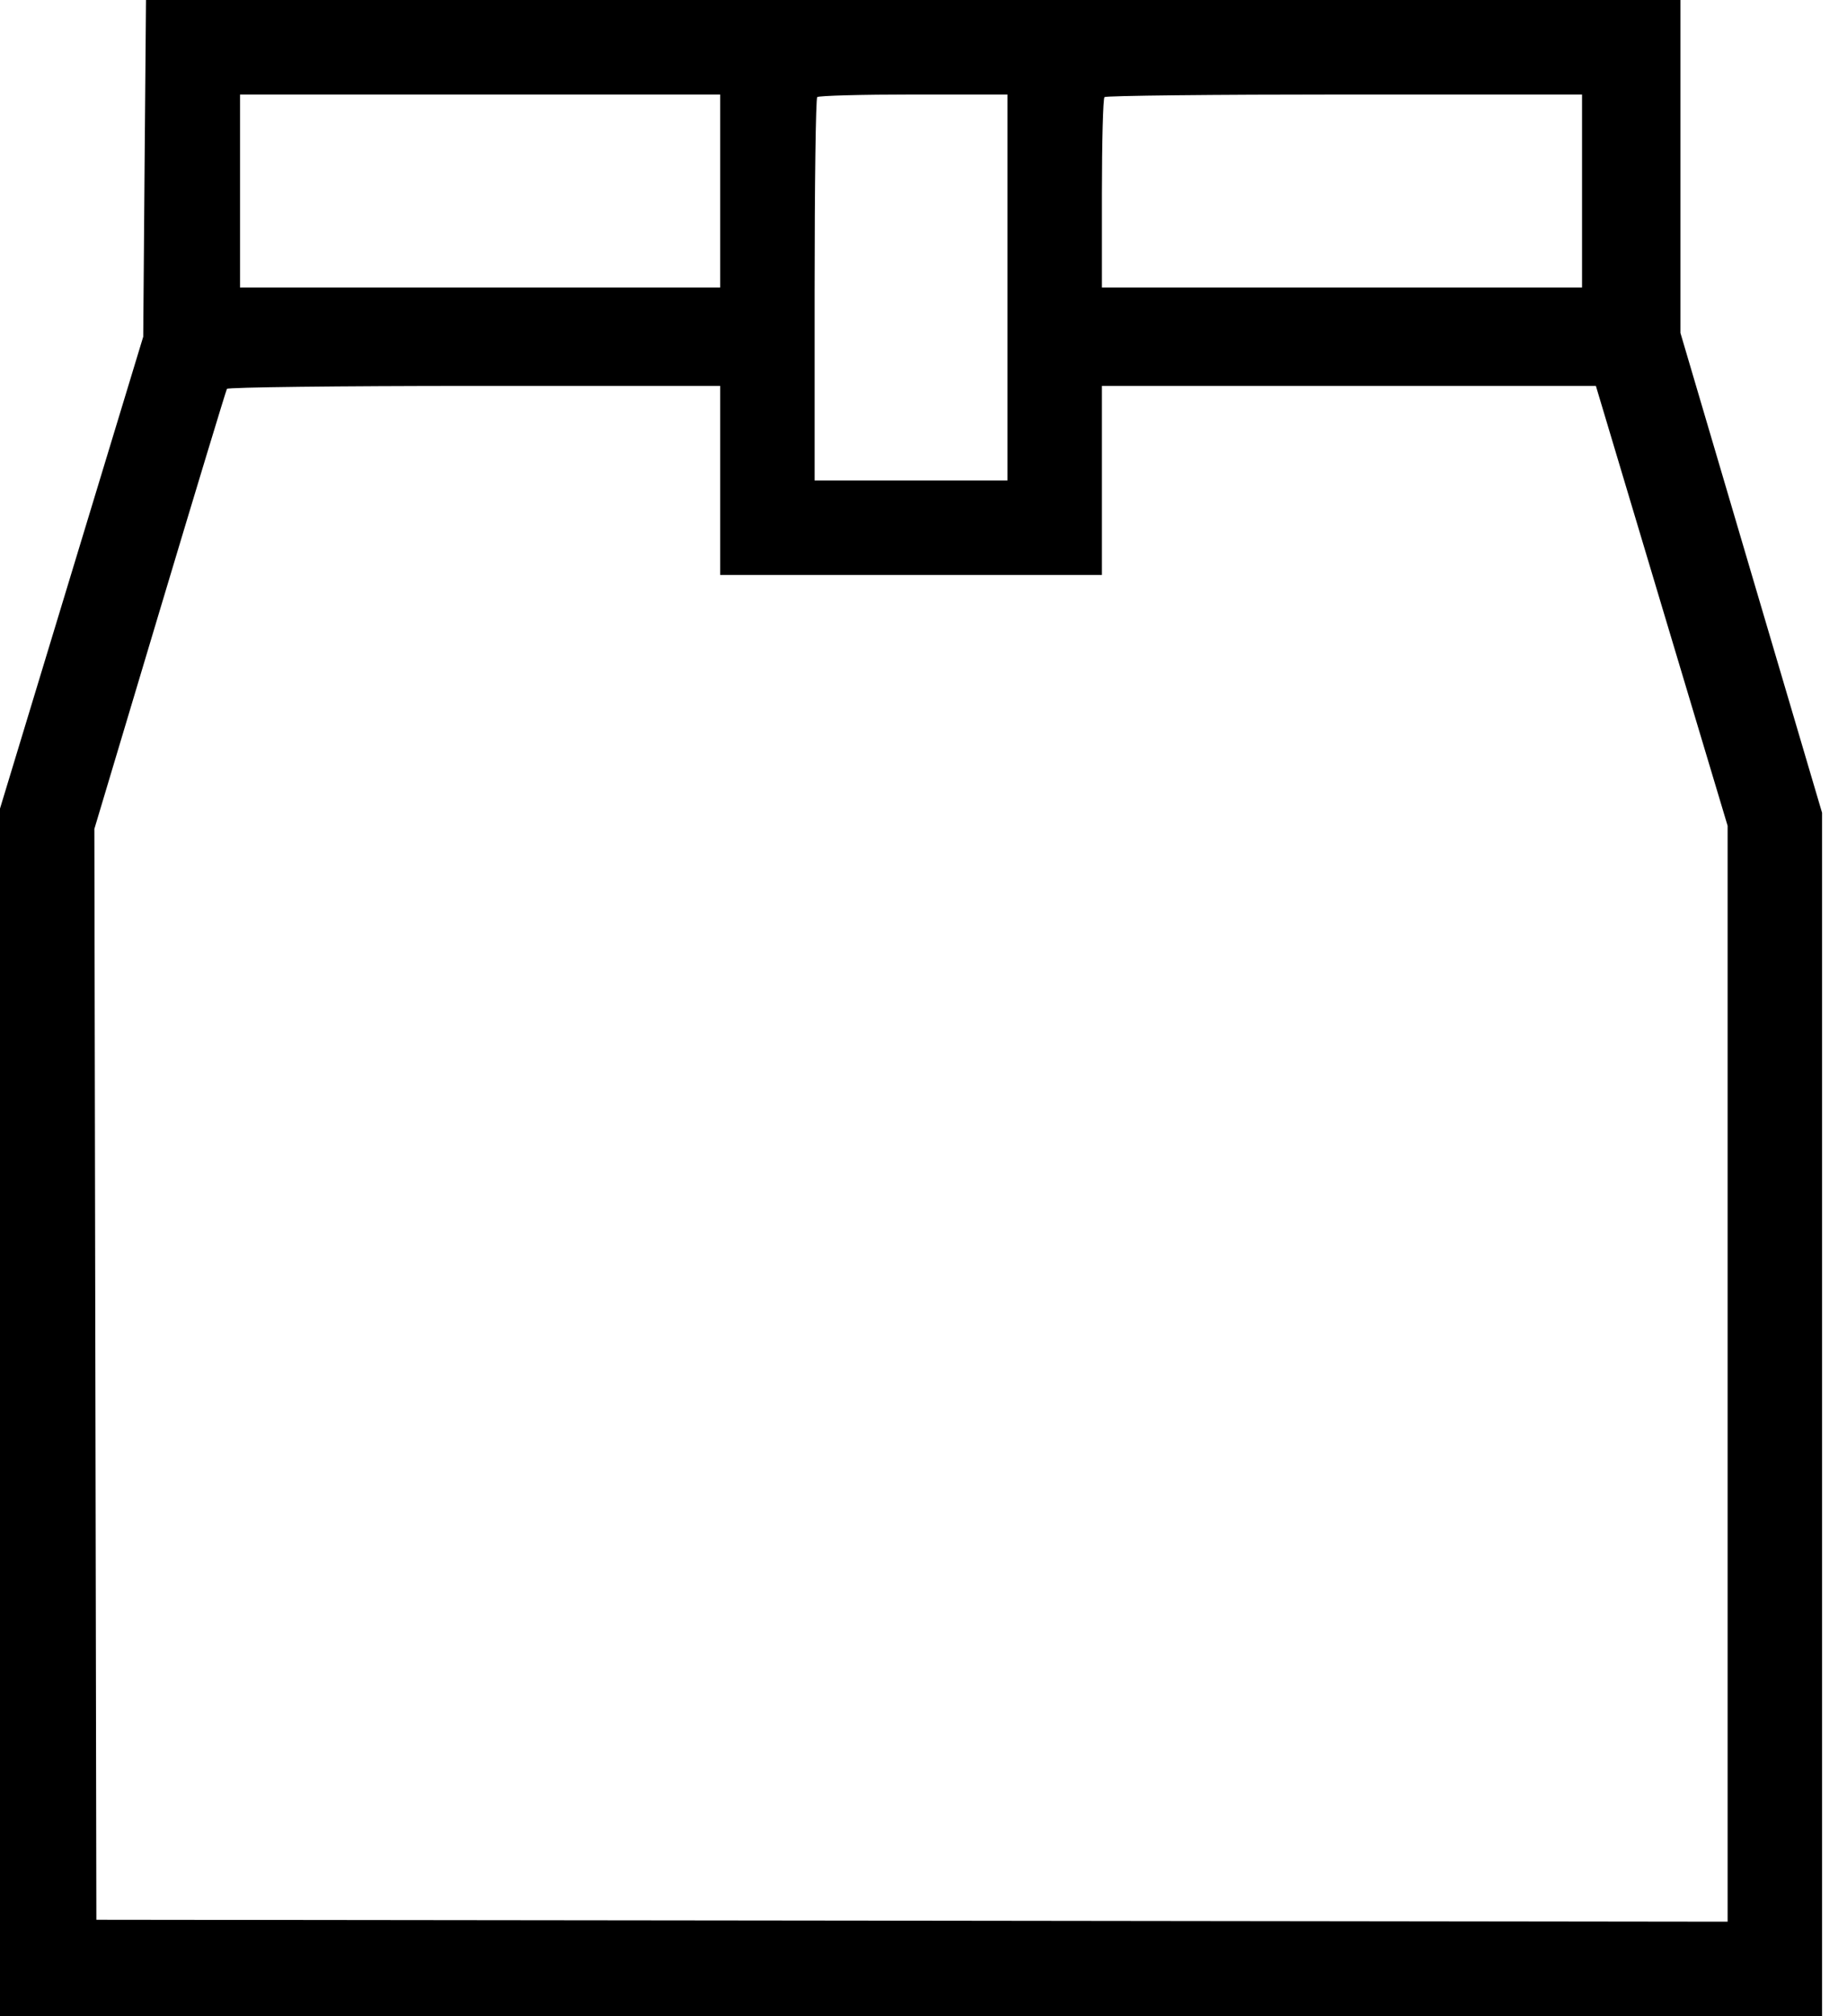 <svg width="22" height="24" viewBox="0 0 22 24" fill="none" xmlns="http://www.w3.org/2000/svg">
    <path fill-rule="evenodd" clip-rule="evenodd" d="M1.722 2.004L1.706 4.008L0.853 6.816L0 9.625V16.812V24H10.852H21.703V16.837V9.675L20.859 6.819L20.016 3.963V1.982V0H10.877H1.739L1.722 2.004ZM8.578 2.273V3.422H5.719H2.859V2.273V1.125H5.719H8.578V2.273ZM12 3.422V5.719H10.852H9.703V3.453C9.703 2.207 9.717 1.173 9.734 1.156C9.752 1.139 10.268 1.125 10.883 1.125H12V3.422ZM18.844 2.273V3.422H15.984H13.125V2.305C13.125 1.69 13.139 1.173 13.156 1.156C13.173 1.139 14.46 1.125 16.016 1.125H18.844V2.273ZM8.578 5.719V6.844H10.852H13.125V5.719V4.594H16.067H19.009L19.793 7.212L20.578 9.83V16.353V22.875L10.863 22.863L1.148 22.852L1.136 16.359L1.124 9.867L1.903 7.266C2.332 5.835 2.692 4.648 2.703 4.629C2.715 4.61 4.041 4.594 5.651 4.594H8.578V5.719Z" fill="black"/>
</svg>
